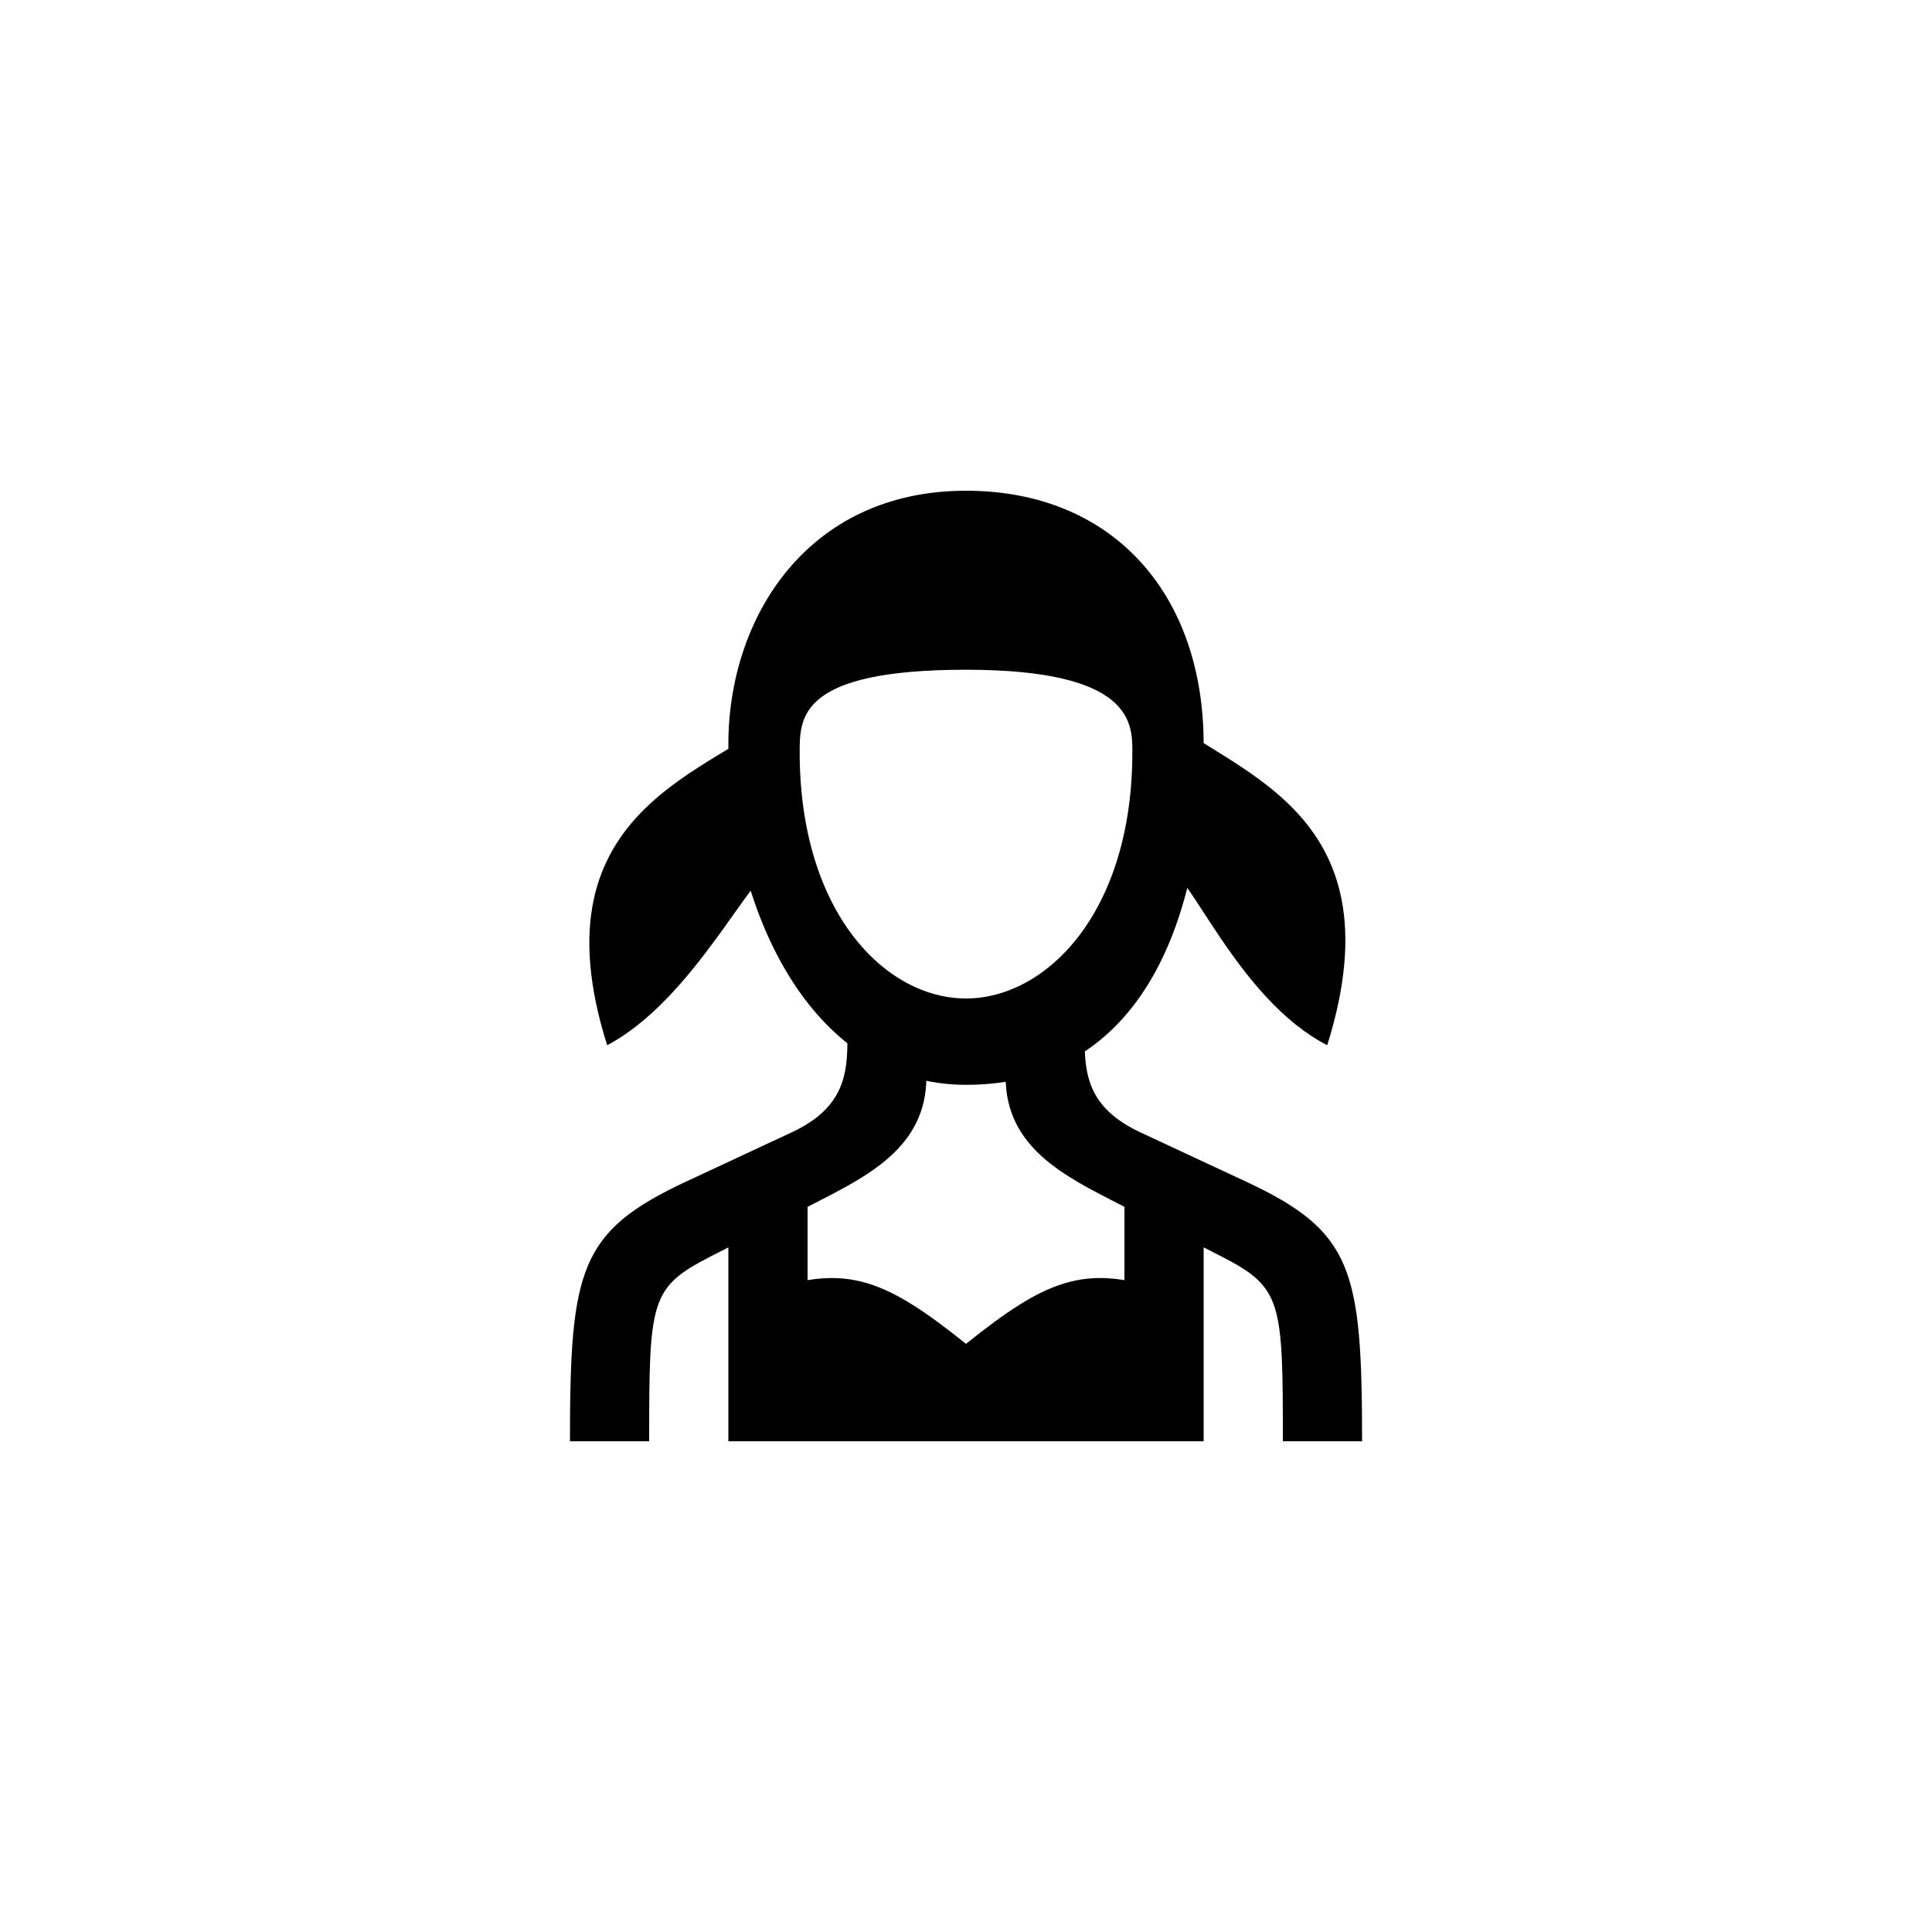<?xml version="1.0" encoding="UTF-8"?>
<!-- Uploaded to: SVG Repo, www.svgrepo.com, Generator: SVG Repo Mixer Tools -->
<svg fill="#000000" width="800px" height="800px" version="1.1" viewBox="144 144 512 512" xmlns="http://www.w3.org/2000/svg">
 <path d="m400 274.05c-41.984 0-62.977 33.586-62.977 67.176 0 41.984 20.992 90.266 62.977 90.266 47.23 0 62.977-45.133 62.977-90.266 0-39.887-24.141-67.176-62.977-67.176zm-41.984 188.93h-20.992v62.977h20.992zm94.465 23.09c-20.992-7.348-31.488-2.731-52.48 14.066-20.992-16.793-31.488-21.41-52.48-14.066v39.887h104.96zm-100.55-153.87c-17.422 16.375-67.176 25.191-47.023 88.797 23.09-12.176 38.625-46.812 44.922-47.652zm111.05 130.78h-20.992v62.977h20.992zm-62.977-141.49c44.293 0 44.082 14.273 44.082 21.832 0 42.613-22.883 65.285-44.082 65.285-21.41 0-44.082-22.883-44.082-65.285 0-9.238 0-21.832 44.082-21.832zm50.801 10.707 1.891 41.145c6.297 0.84 19.312 35.477 43.035 47.652 19.941-63.605-27.5-72.422-44.922-88.797zm-155.76 193.75h20.992c0-37.156 0.211-40.723 16.164-48.91l27.078-13.855c14.273-7.348 30.23-14.906 30.23-33.797v-16.793h-20.992c0 12.594 1.891 23.723-14.695 31.488l-27.918 13.016c-28.34 13.227-30.859 23.09-30.859 68.855zm209.92 0c0-45.762-2.519-55.629-30.859-68.855l-27.918-13.016c-16.582-7.766-14.695-18.895-14.695-31.488h-20.992v16.793c0 18.895 15.953 26.449 30.23 33.797l27.078 13.855c15.953 8.188 16.164 11.965 16.164 48.91zm-104.75-145.05h13.645-13.645-13.645 13.645z"/>
</svg>